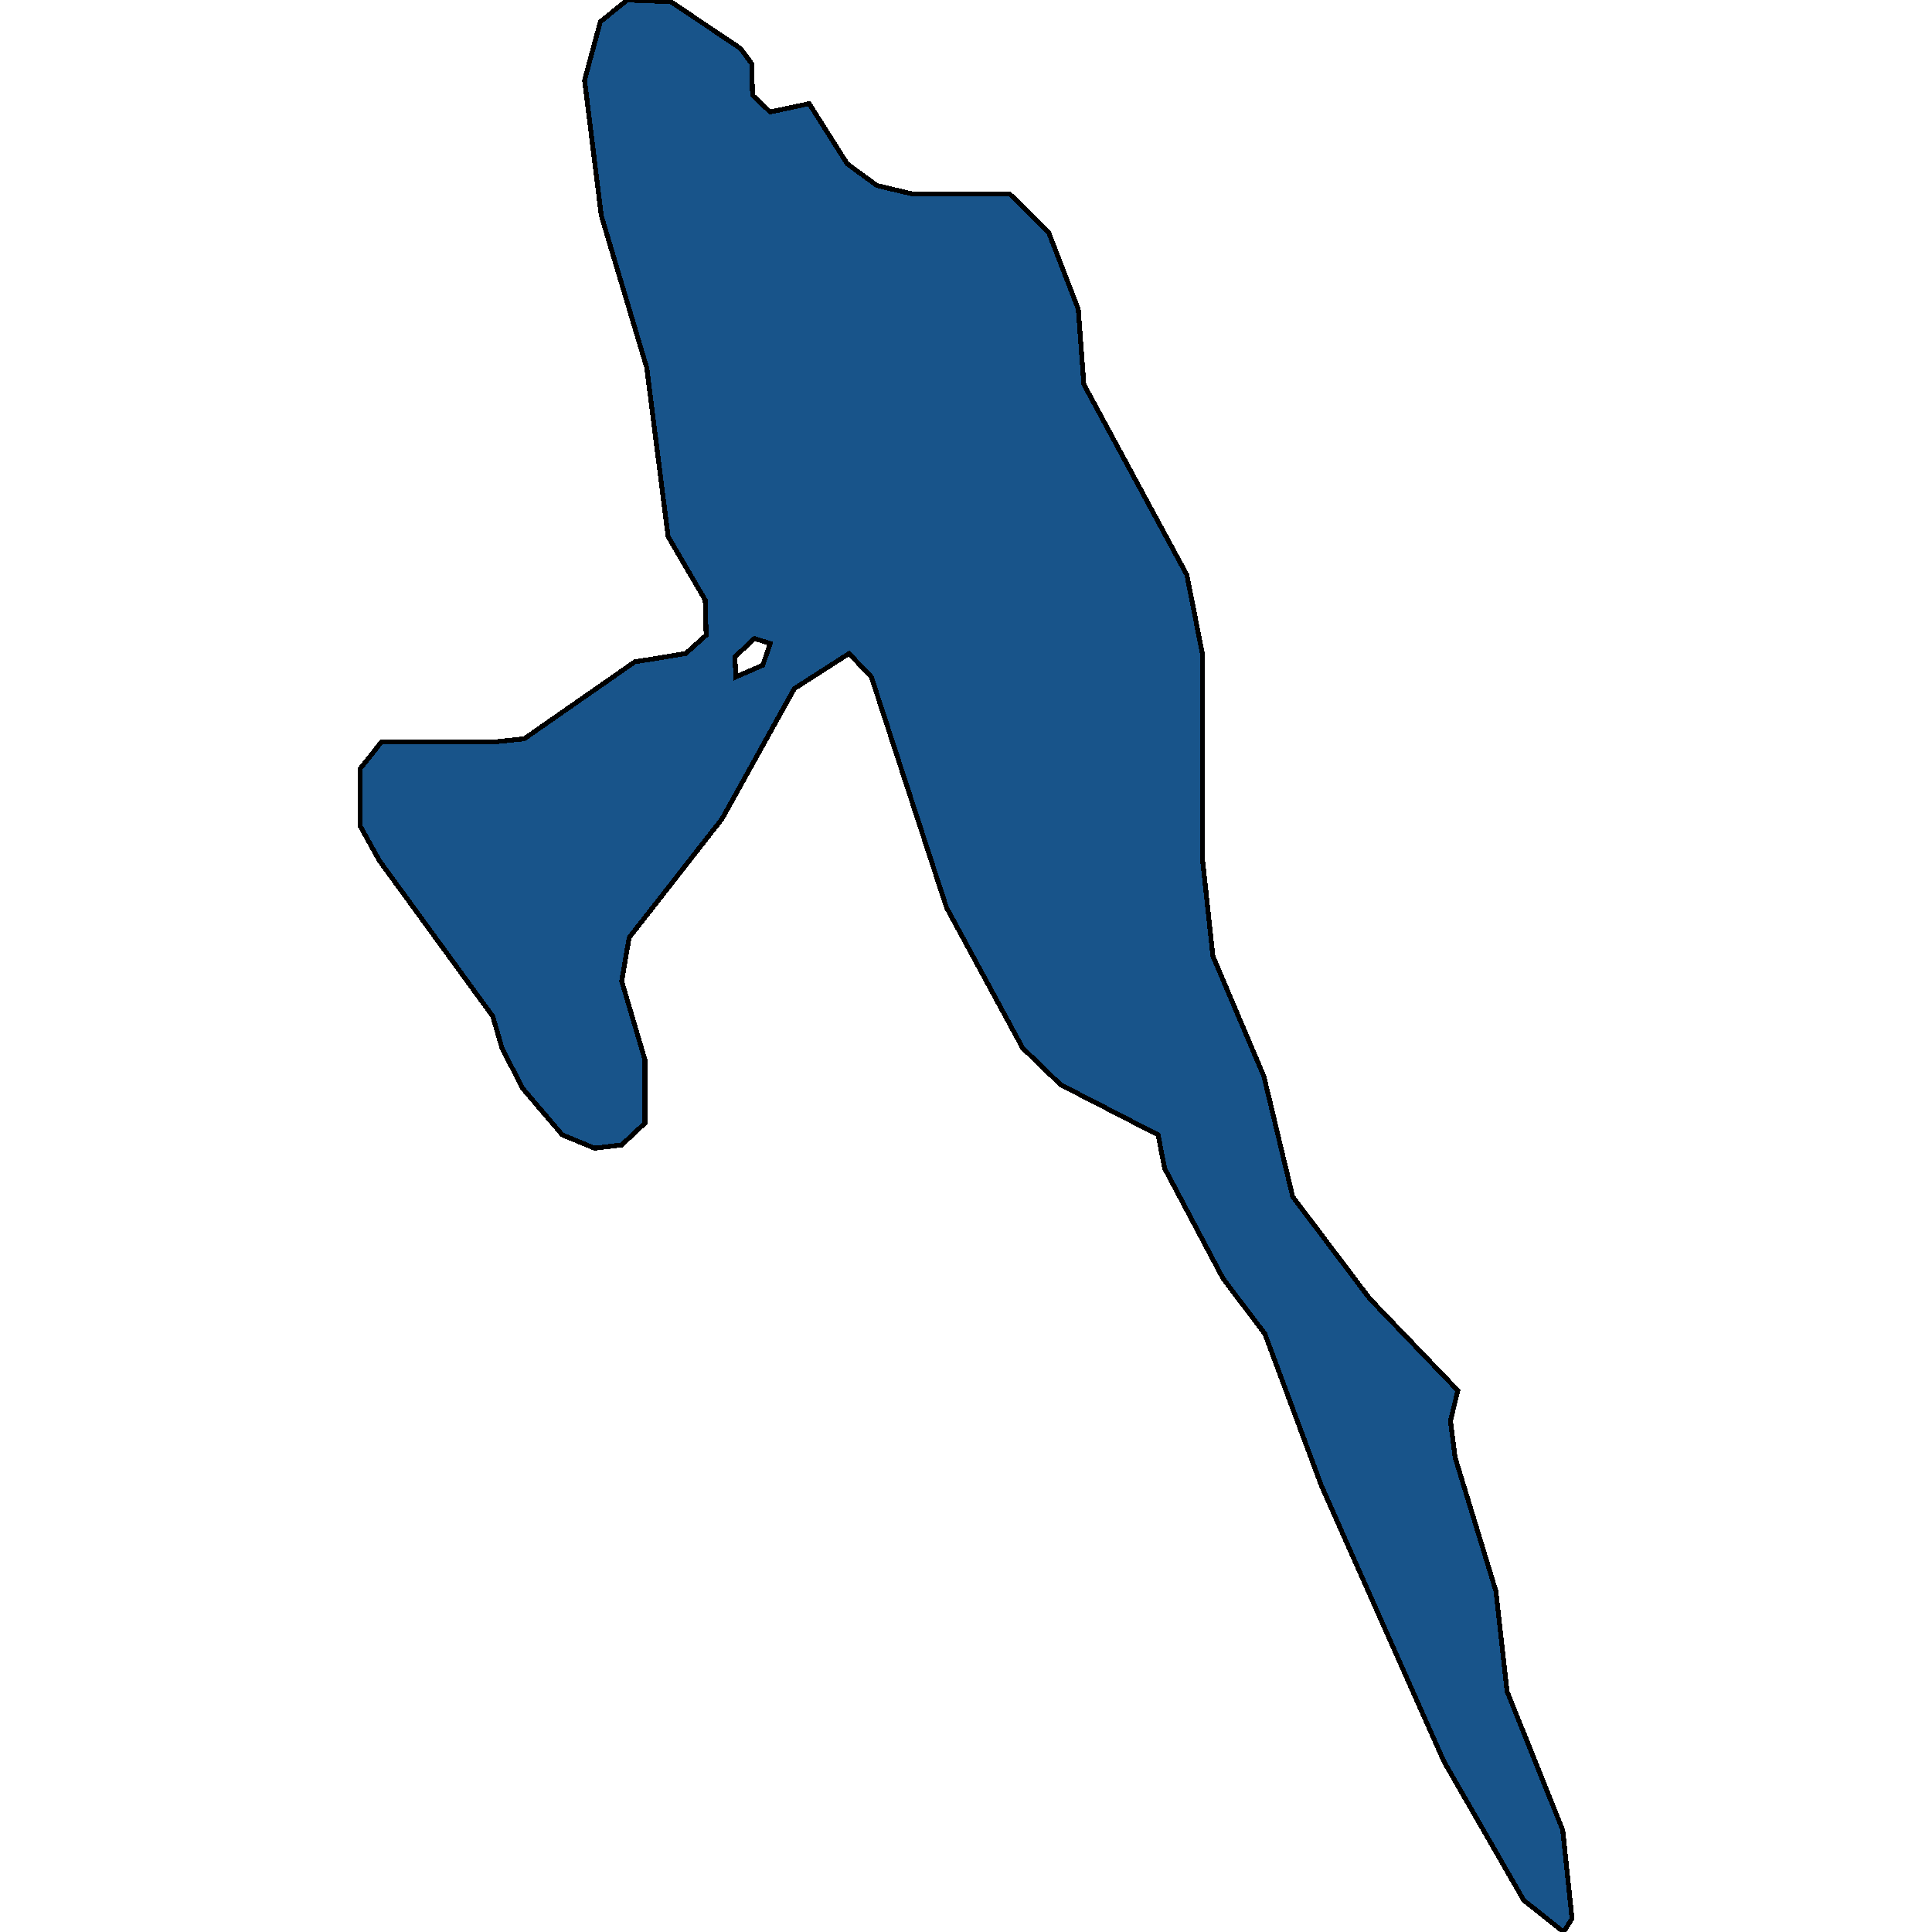 <svg xmlns="http://www.w3.org/2000/svg" width="400" height="400"><path style="stroke: black; fill: #18548a; shape-rendering: crispEdges; stroke-width: 1px;" d="M323.739,400L315.477,393.427L298.953,364.711L273.59,307.623L261.87,276.137L253.223,264.719L241.118,241.883L239.773,234.963L219.598,224.582L211.721,216.97L195.965,187.904L180.402,140.152L175.79,135.308L164.454,142.574L149.467,169.565L130.252,194.133L128.715,203.129L133.519,219.392L133.519,232.541L128.715,237.039L123.143,237.731L116.418,234.963L108.156,225.274L103.929,216.97L102.008,210.396L78.566,178.216L74.531,170.949L74.531,159.184L78.951,153.648L102.008,153.648L108.54,152.955L131.405,137.038L141.973,135.308L146.2,131.501L146.008,124.234L138.322,111.085L133.903,76.134L124.488,44.643L121.03,16.611L124.296,4.499L129.868,0L138.899,0.346L153.31,10.036L155.615,13.151L155.807,19.726L159.458,23.187L167.528,21.456L175.406,33.915L181.554,38.414L188.856,40.144L209.031,40.144L217.101,48.103L223.249,64.022L224.402,79.594L245.73,119.044L248.996,135.654L248.996,178.216L251.11,197.939L261.678,222.852L267.634,247.765L283.582,268.871L301.835,287.901L300.298,294.129L301.259,301.741L309.713,329.421L312.019,350.18L323.547,378.896L325.469,397.232ZM152.349,140.152L157.921,137.73L159.458,133.231L156.192,132.193L152.157,136Z"></path></svg>